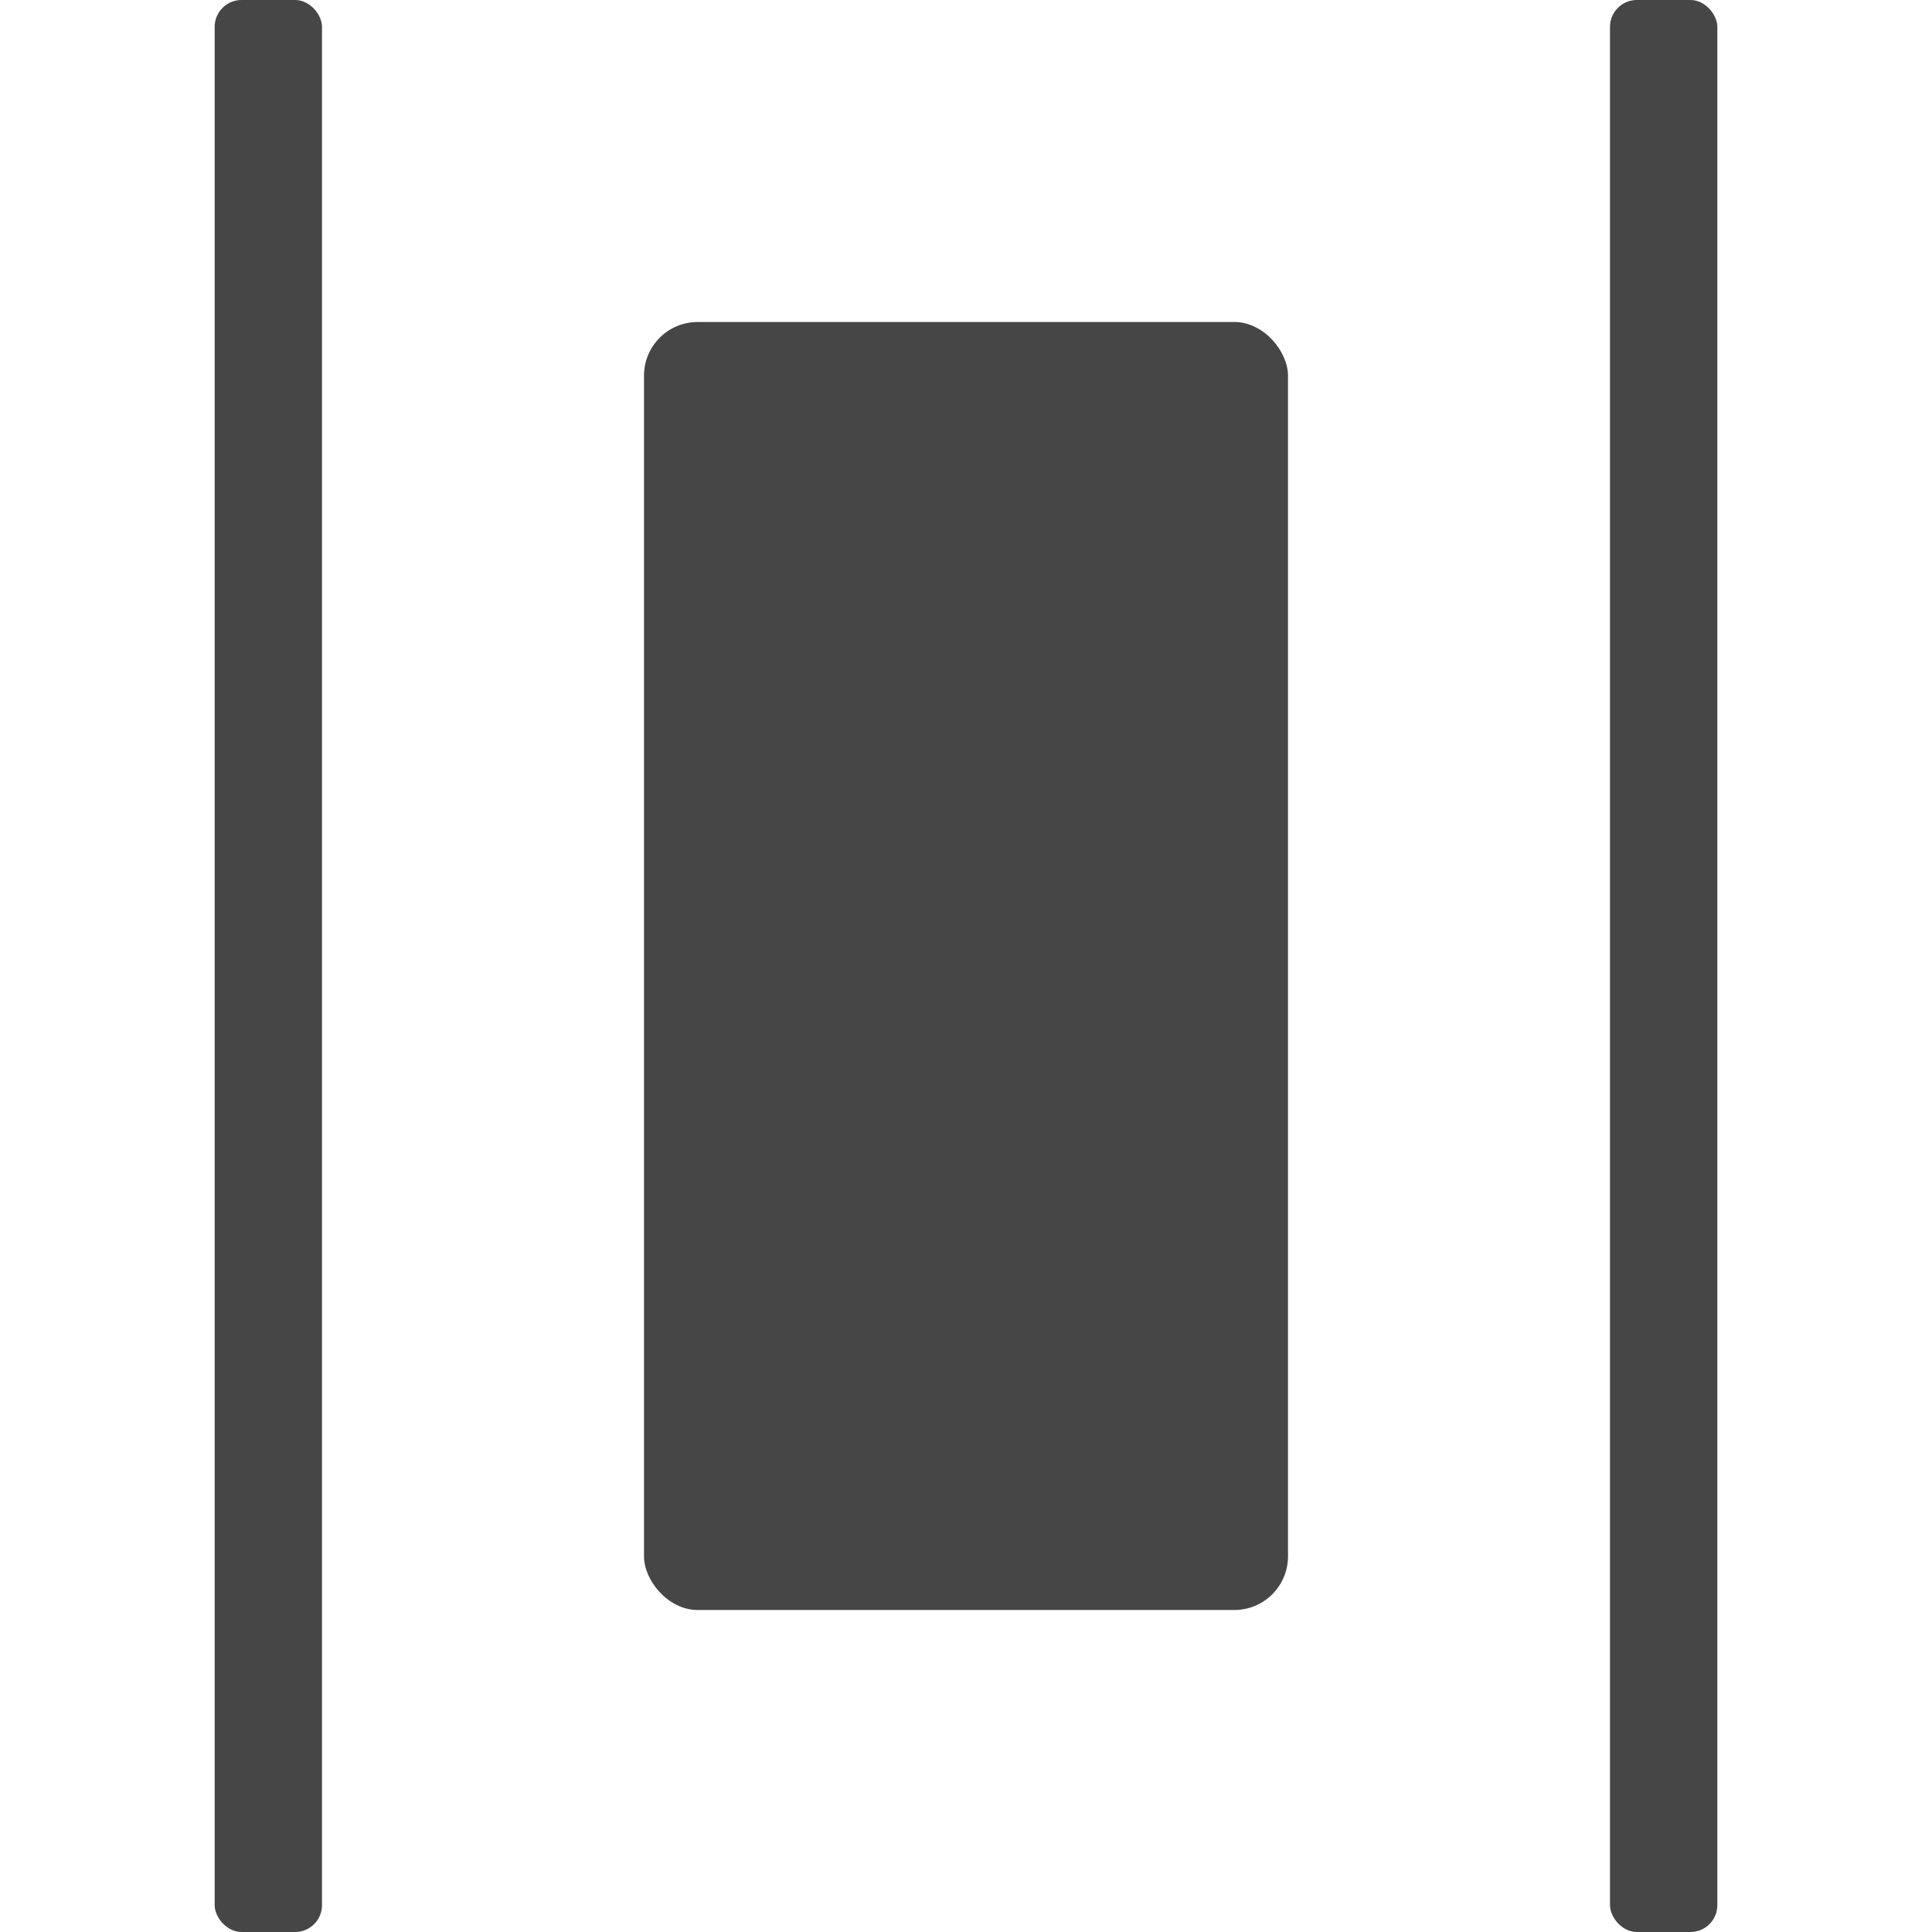 <svg xmlns="http://www.w3.org/2000/svg" height="18" viewBox="0 0 18 18" width="18">
  <defs>
    <style>
      .fill {
        fill: #464646;
      }
    </style>
  </defs>
  <title>S DistributeHorizontally 18 N</title>
  <rect id="Canvas" fill="#ff13dc" opacity="0" width="18" height="18" /><rect class="fill" height="12" rx="0.5" width="6" x="6" y="3" />
  <rect class="fill" height="18" rx="0.25" width="1" x="2" />
  <rect class="fill" height="18" rx="0.25" width="1" x="15" />
</svg>
